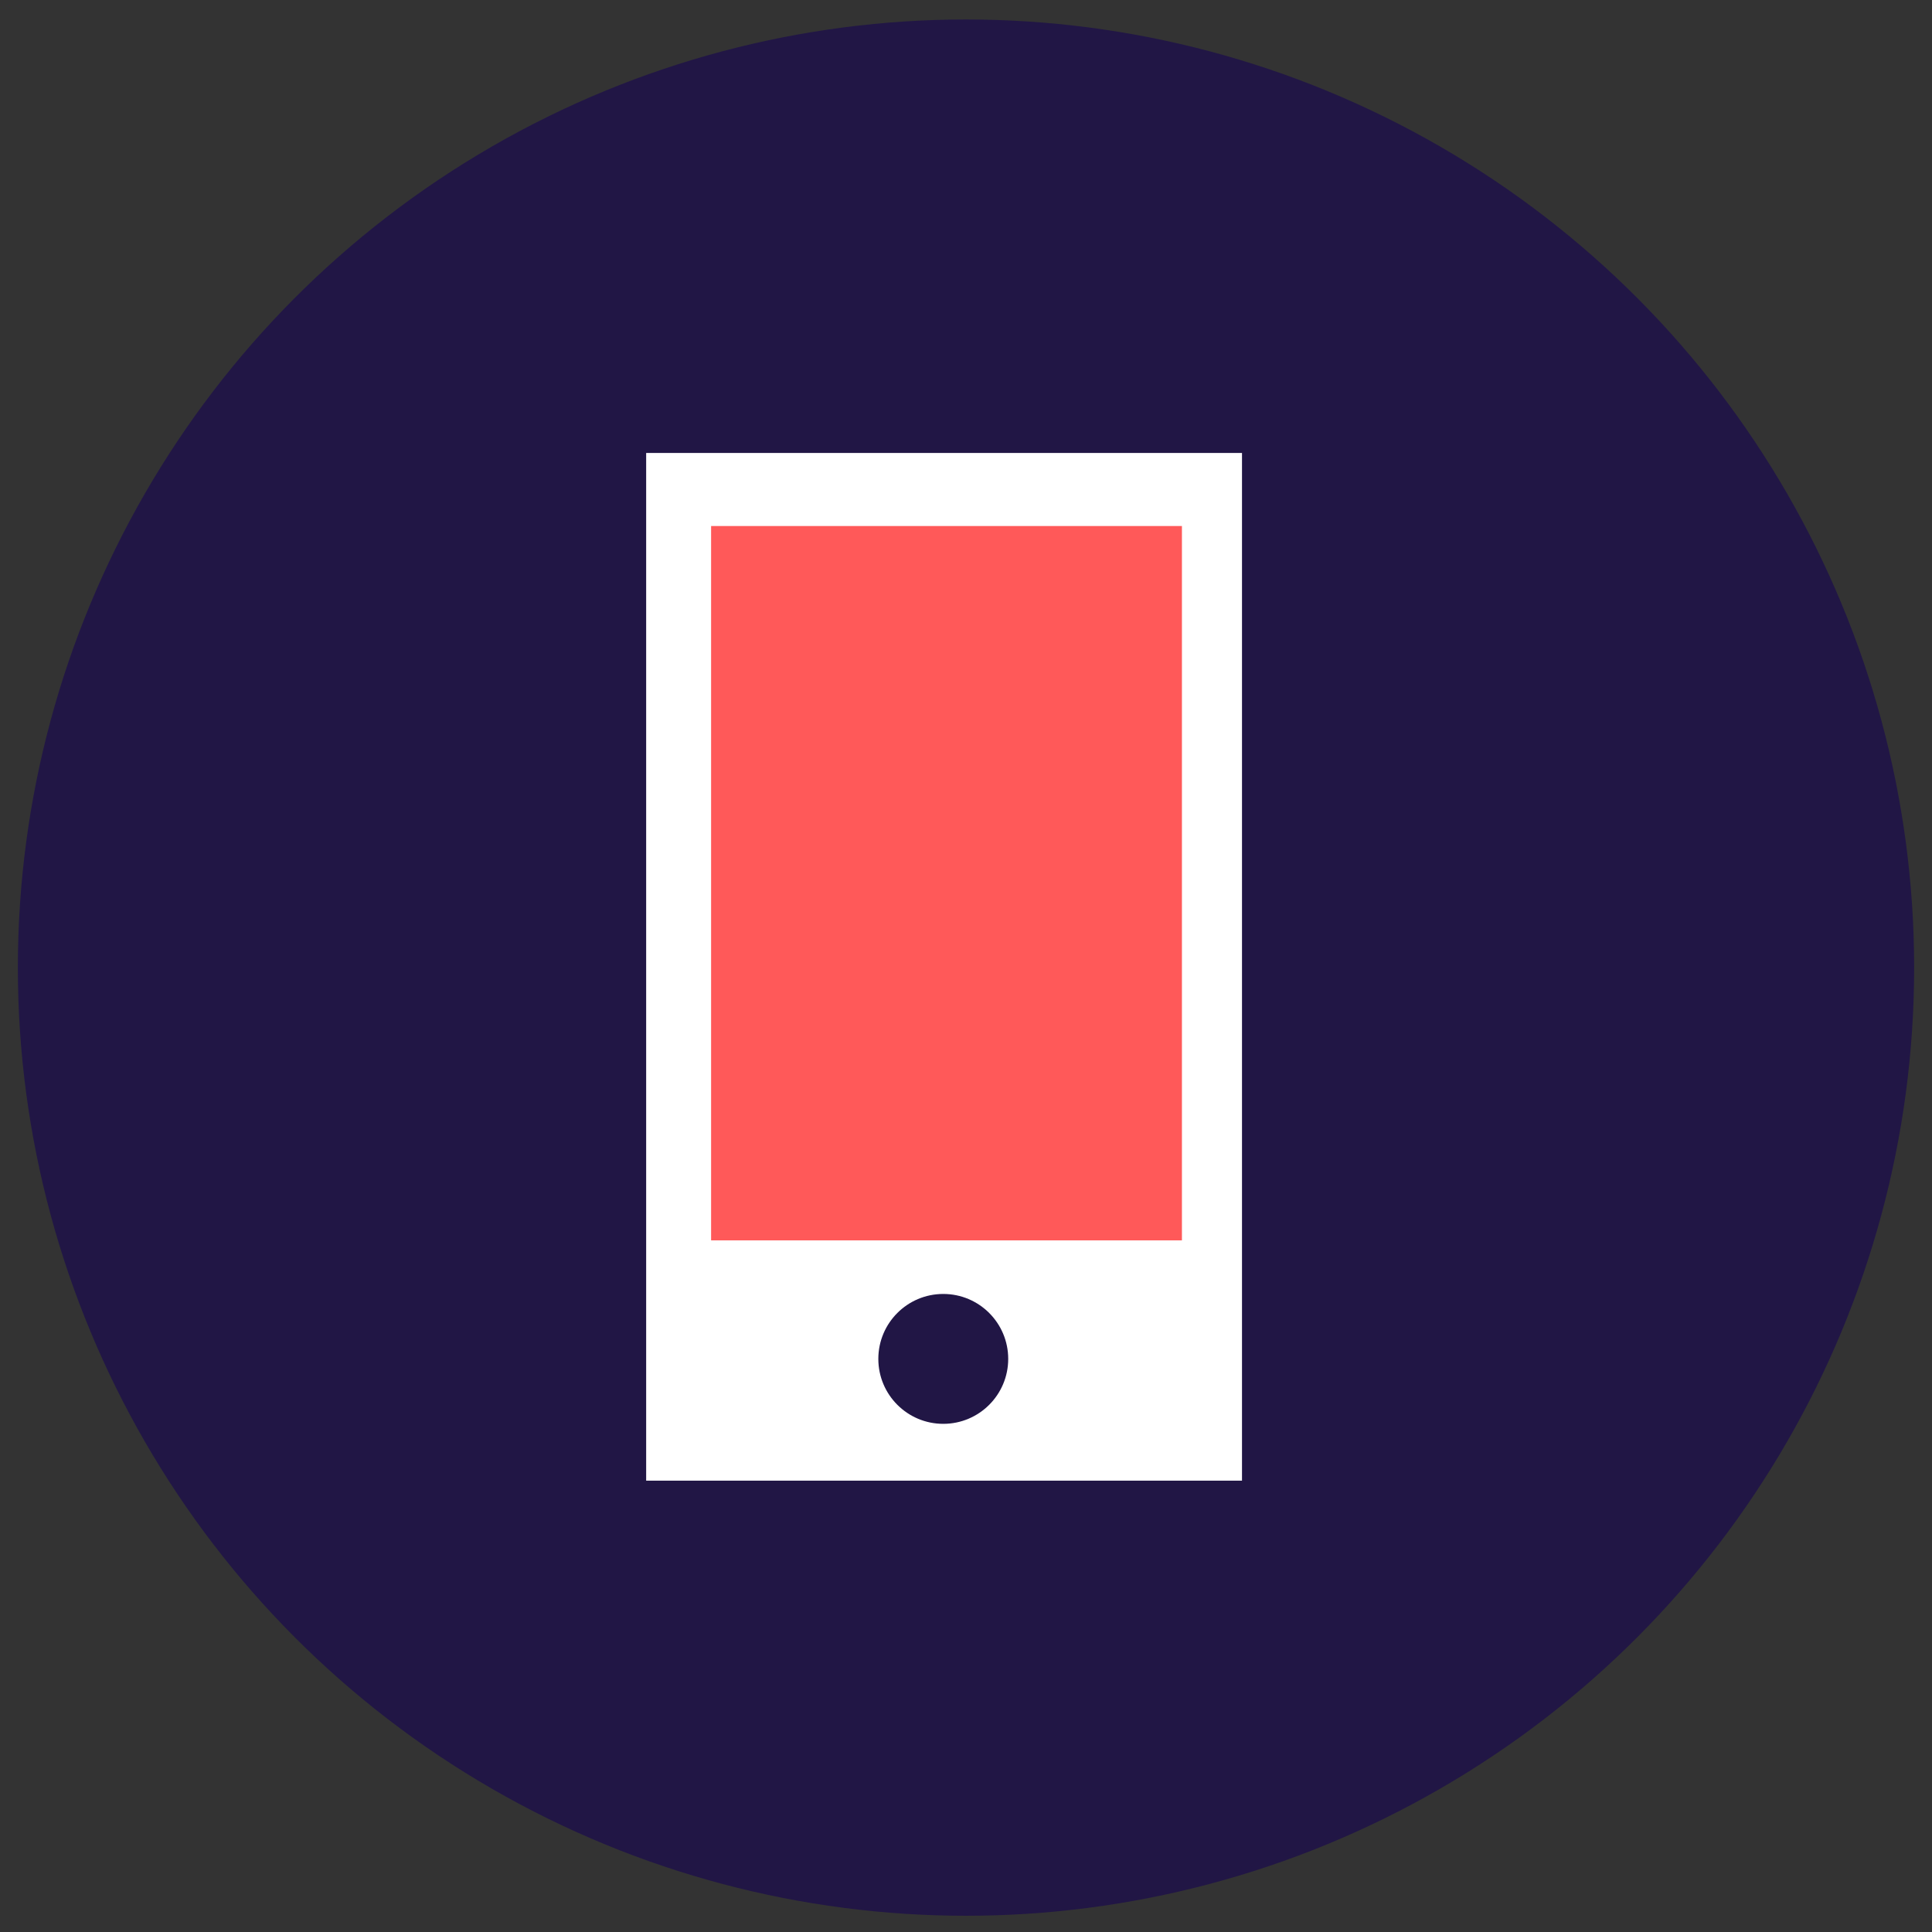 <?xml version="1.0" encoding="utf-8"?>
<!-- Generator: Adobe Illustrator 21.0.2, SVG Export Plug-In . SVG Version: 6.00 Build 0)  -->
<svg version="1.1" id="Calque_1" xmlns="http://www.w3.org/2000/svg" xmlns:xlink="http://www.w3.org/1999/xlink" x="0px" y="0px"
	 viewBox="0 0 119 119" style="enable-background:new 0 0 119 119;" xml:space="preserve">
<rect x="0" y="0" width="119" height="119" fill="#333333" stroke="none"/>
<style type="text/css">
	.st0{fill:#211645;}
	.st1{fill:#FFFFFF;}
	.st2{fill:#FF5959;}
</style>
<circle class="st0" cx="59.5" cy="59.6" r="58.4"/>
<g>
	<rect x="39.8" y="27.9" class="st1" width="36.7" height="63.3"/>
	<rect x="43.8" y="32.4" class="st2" width="29" height="44"/>
	<circle class="st0" cx="58.1" cy="83.7" r="4"/>
</g>
</svg>
